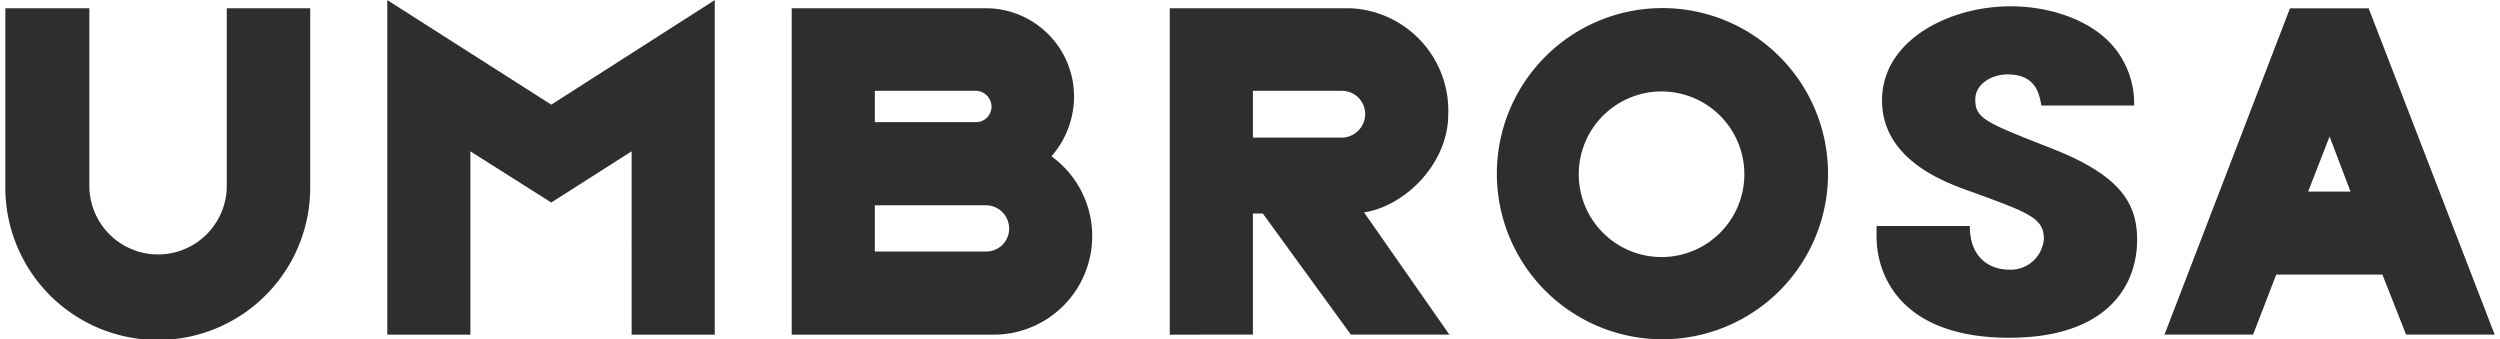 <svg xmlns="http://www.w3.org/2000/svg" width="140" height="19" viewBox="0 0 239.587 32.655"><defs><style>.cls-1{fill:#2e2e2d}</style></defs><g id="Group_1361" data-name="Group 1361"><path id="Path_18078" data-name="Path 18078" class="cls-1" d="M499.236 109.617a15.938 15.938 0 1015.938 15.939 15.938 15.938 0 00-15.938-15.939zm-.086 23.962a7.969 7.969 0 117.969-7.97 7.969 7.969 0 01-7.969 7.97z" transform="translate(-339.746 -108.839)"/><path id="Path_18079" data-name="Path 18079" class="cls-1" d="M288.649 120.833v-4.5h8.581a2.238 2.238 0 012.224 2.225 2.284 2.284 0 01-2.224 2.278zm0 18.962v-11.653h.953l8.475 11.653h9.481l-8.21-11.759c4.026-.635 8.1-4.767 8.1-9.428a9.854 9.854 0 00-9.481-10.223h-17.32V139.8zm-25.689-12.447a2.238 2.238 0 012.225 2.225 2.2 2.2 0 01-2.225 2.225h-10.7v-4.449zm-10.7-8v-3.019h9.692a1.538 1.538 0 011.537 1.536 1.493 1.493 0 01-1.537 1.483zm19.174-2.49a8.5 8.5 0 00-8.475-8.474h-18.7V139.8H263.7a9.482 9.482 0 005.562-17.162 8.789 8.789 0 002.172-5.773m-58.1 22.935v-17.643l7.786 4.926 7.733-4.926V139.8h8v-32.2l-15.731 10.064-15.785-10.064v32.2z" transform="translate(-168.575 -107.591)"/><path id="Path_18080" data-name="Path 18080" class="cls-1" d="M666.442 122.015l2.013 5.3h-4.078zm-3.813-12.338l-12.074 31.4h8.526l2.225-5.772h10.221l2.277 5.772h8.526l-12.127-31.4z" transform="translate(-442.742 -108.876)"/><g id="Group_1360" data-name="Group 1360" transform="translate(180.099 .606)"><path id="Path_18081" data-name="Path 18081" class="cls-1" d="M603.211 118.72a8.492 8.492 0 00-2.339-6.064c-2.291-2.366-6.063-3.487-9.554-3.487-5.926 0-12.372 3.28-12.372 9.053s6.16 7.937 8.642 8.81c5.451 1.995 6.933 2.493 6.933 4.53a3.207 3.207 0 01-3.443 2.95c-1.148 0-3.682-.623-3.682-4.2h-8.976v1c0 3.947 2.53 9.759 12.754 9.759 9.363 0 12.323-4.94 12.323-9.426 0-3.574-1.672-6.234-8.26-8.81-6.359-2.493-7.316-2.867-7.316-4.7 0-1.455 1.53-2.41 3.109-2.41 2.773 0 3.06 1.953 3.251 2.992z" transform="translate(-578.421 -109.169)"/></g><path id="Path_18082" data-name="Path 18082" class="cls-1" d="M117.745 109.66h-8.085v17.135a14.672 14.672 0 1029.343 0V109.66h-8.032v17.081a6.613 6.613 0 01-13.226 0z" transform="translate(-109.66 -108.865)"/></g></svg>
